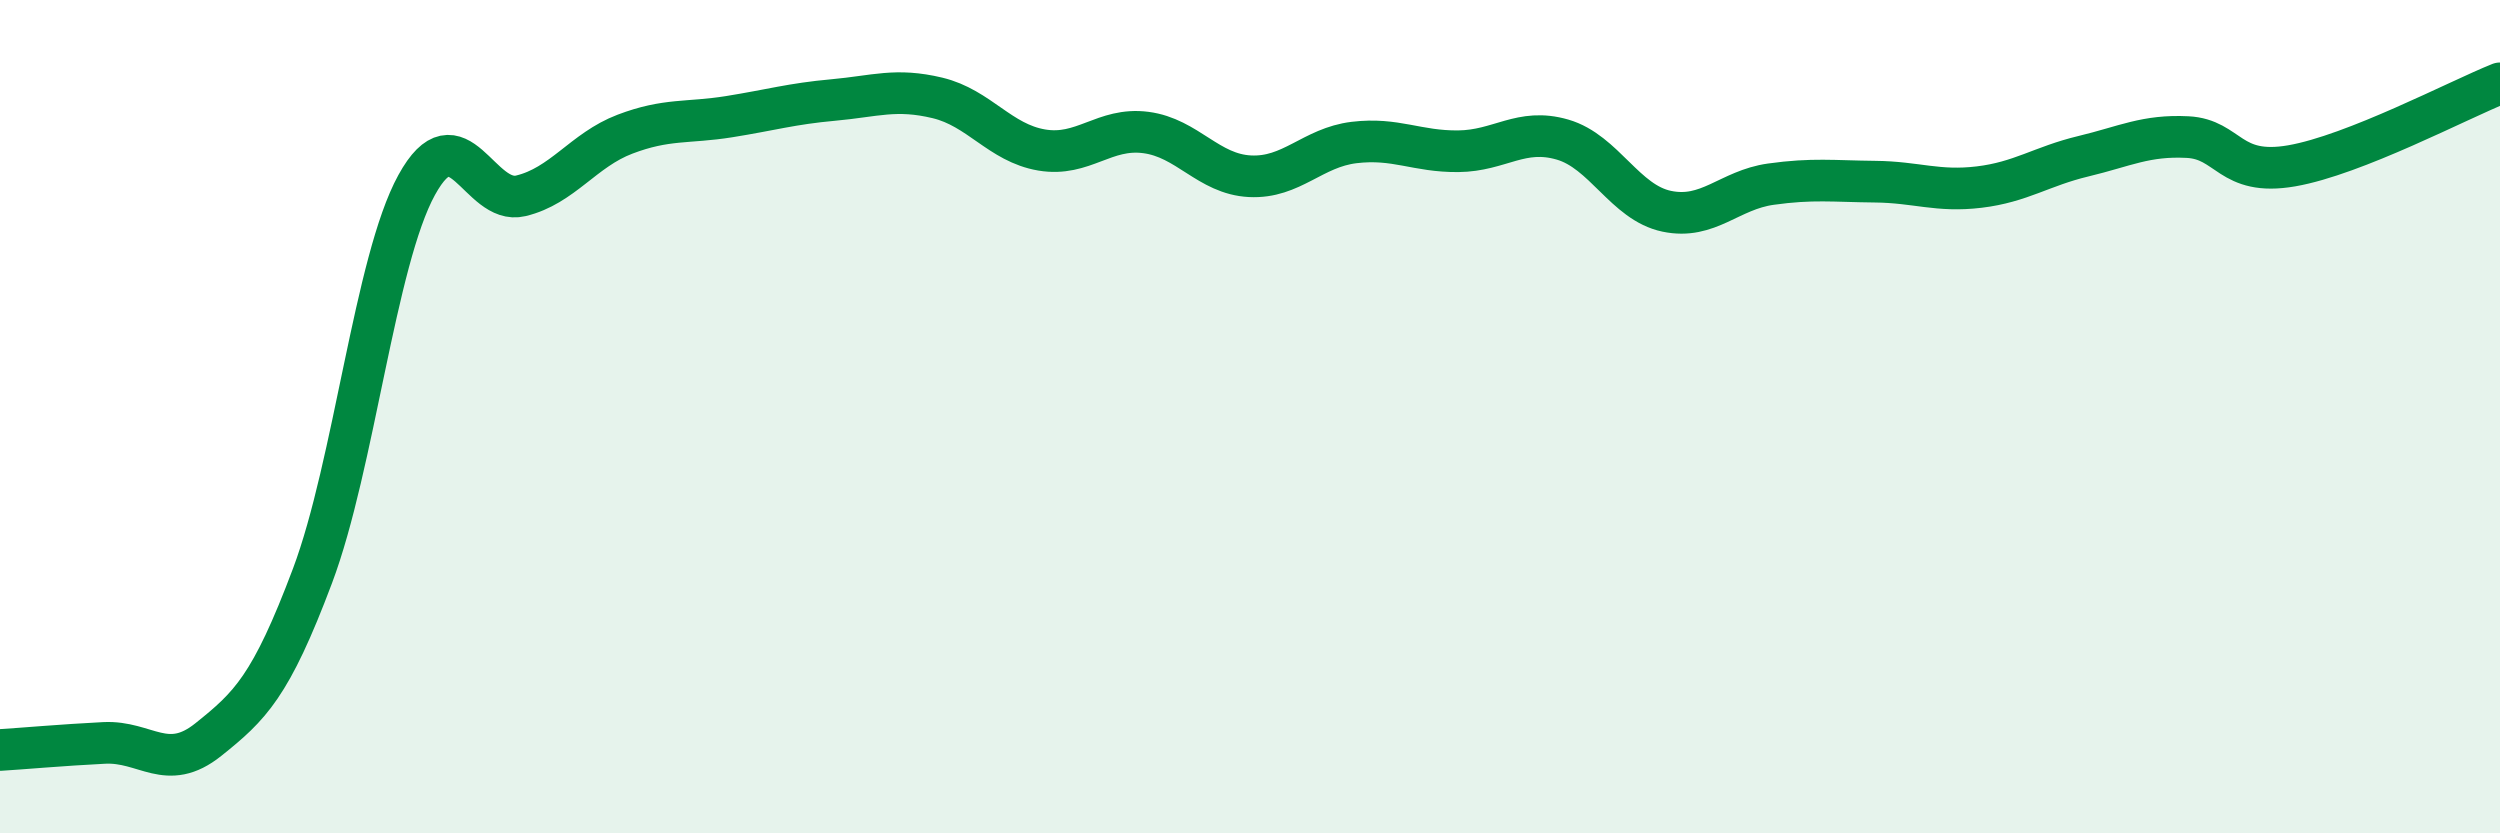 
    <svg width="60" height="20" viewBox="0 0 60 20" xmlns="http://www.w3.org/2000/svg">
      <path
        d="M 0,18 C 0.5,17.97 1.5,17.88 2.5,17.83 C 3.5,17.78 4,18.55 5,17.75 C 6,16.95 6.5,16.48 7.5,13.82 C 8.5,11.16 9,6.26 10,4.44 C 11,2.62 11.5,4.94 12.5,4.7 C 13.5,4.46 14,3.6 15,3.22 C 16,2.84 16.5,2.96 17.5,2.8 C 18.5,2.64 19,2.49 20,2.4 C 21,2.31 21.5,2.11 22.5,2.35 C 23.5,2.59 24,3.43 25,3.6 C 26,3.77 26.5,3.05 27.5,3.18 C 28.5,3.31 29,4.18 30,4.23 C 31,4.28 31.5,3.54 32.5,3.42 C 33.5,3.3 34,3.64 35,3.63 C 36,3.62 36.5,3.06 37.5,3.35 C 38.5,3.64 39,4.86 40,5.07 C 41,5.28 41.5,4.56 42.5,4.42 C 43.5,4.28 44,4.35 45,4.36 C 46,4.37 46.5,4.61 47.5,4.49 C 48.5,4.37 49,3.99 50,3.75 C 51,3.51 51.5,3.24 52.5,3.29 C 53.5,3.34 53.5,4.24 55,3.98 C 56.5,3.72 59,2.4 60,2L60 20L0 20Z"
        fill="#008740"
        opacity="0.1"
        stroke-linecap="round"
        stroke-linejoin="round"
      />
      <path
        d="M 0,18 C 0.5,17.97 1.5,17.88 2.5,17.83 C 3.5,17.78 4,18.55 5,17.75 C 6,16.95 6.5,16.48 7.5,13.82 C 8.5,11.16 9,6.26 10,4.44 C 11,2.62 11.5,4.94 12.5,4.7 C 13.5,4.46 14,3.6 15,3.22 C 16,2.84 16.5,2.96 17.5,2.8 C 18.5,2.64 19,2.49 20,2.4 C 21,2.31 21.5,2.11 22.5,2.35 C 23.5,2.59 24,3.43 25,3.6 C 26,3.77 26.5,3.05 27.5,3.18 C 28.5,3.31 29,4.18 30,4.23 C 31,4.28 31.5,3.54 32.5,3.42 C 33.5,3.3 34,3.64 35,3.63 C 36,3.62 36.5,3.06 37.5,3.35 C 38.5,3.64 39,4.86 40,5.07 C 41,5.28 41.5,4.56 42.5,4.42 C 43.5,4.28 44,4.35 45,4.36 C 46,4.37 46.5,4.61 47.5,4.49 C 48.5,4.37 49,3.99 50,3.75 C 51,3.51 51.5,3.24 52.5,3.29 C 53.5,3.34 53.5,4.24 55,3.98 C 56.5,3.72 59,2.4 60,2"
        stroke="#008740"
        stroke-width="1"
        fill="none"
        stroke-linecap="round"
        stroke-linejoin="round"
      />
    </svg>
  